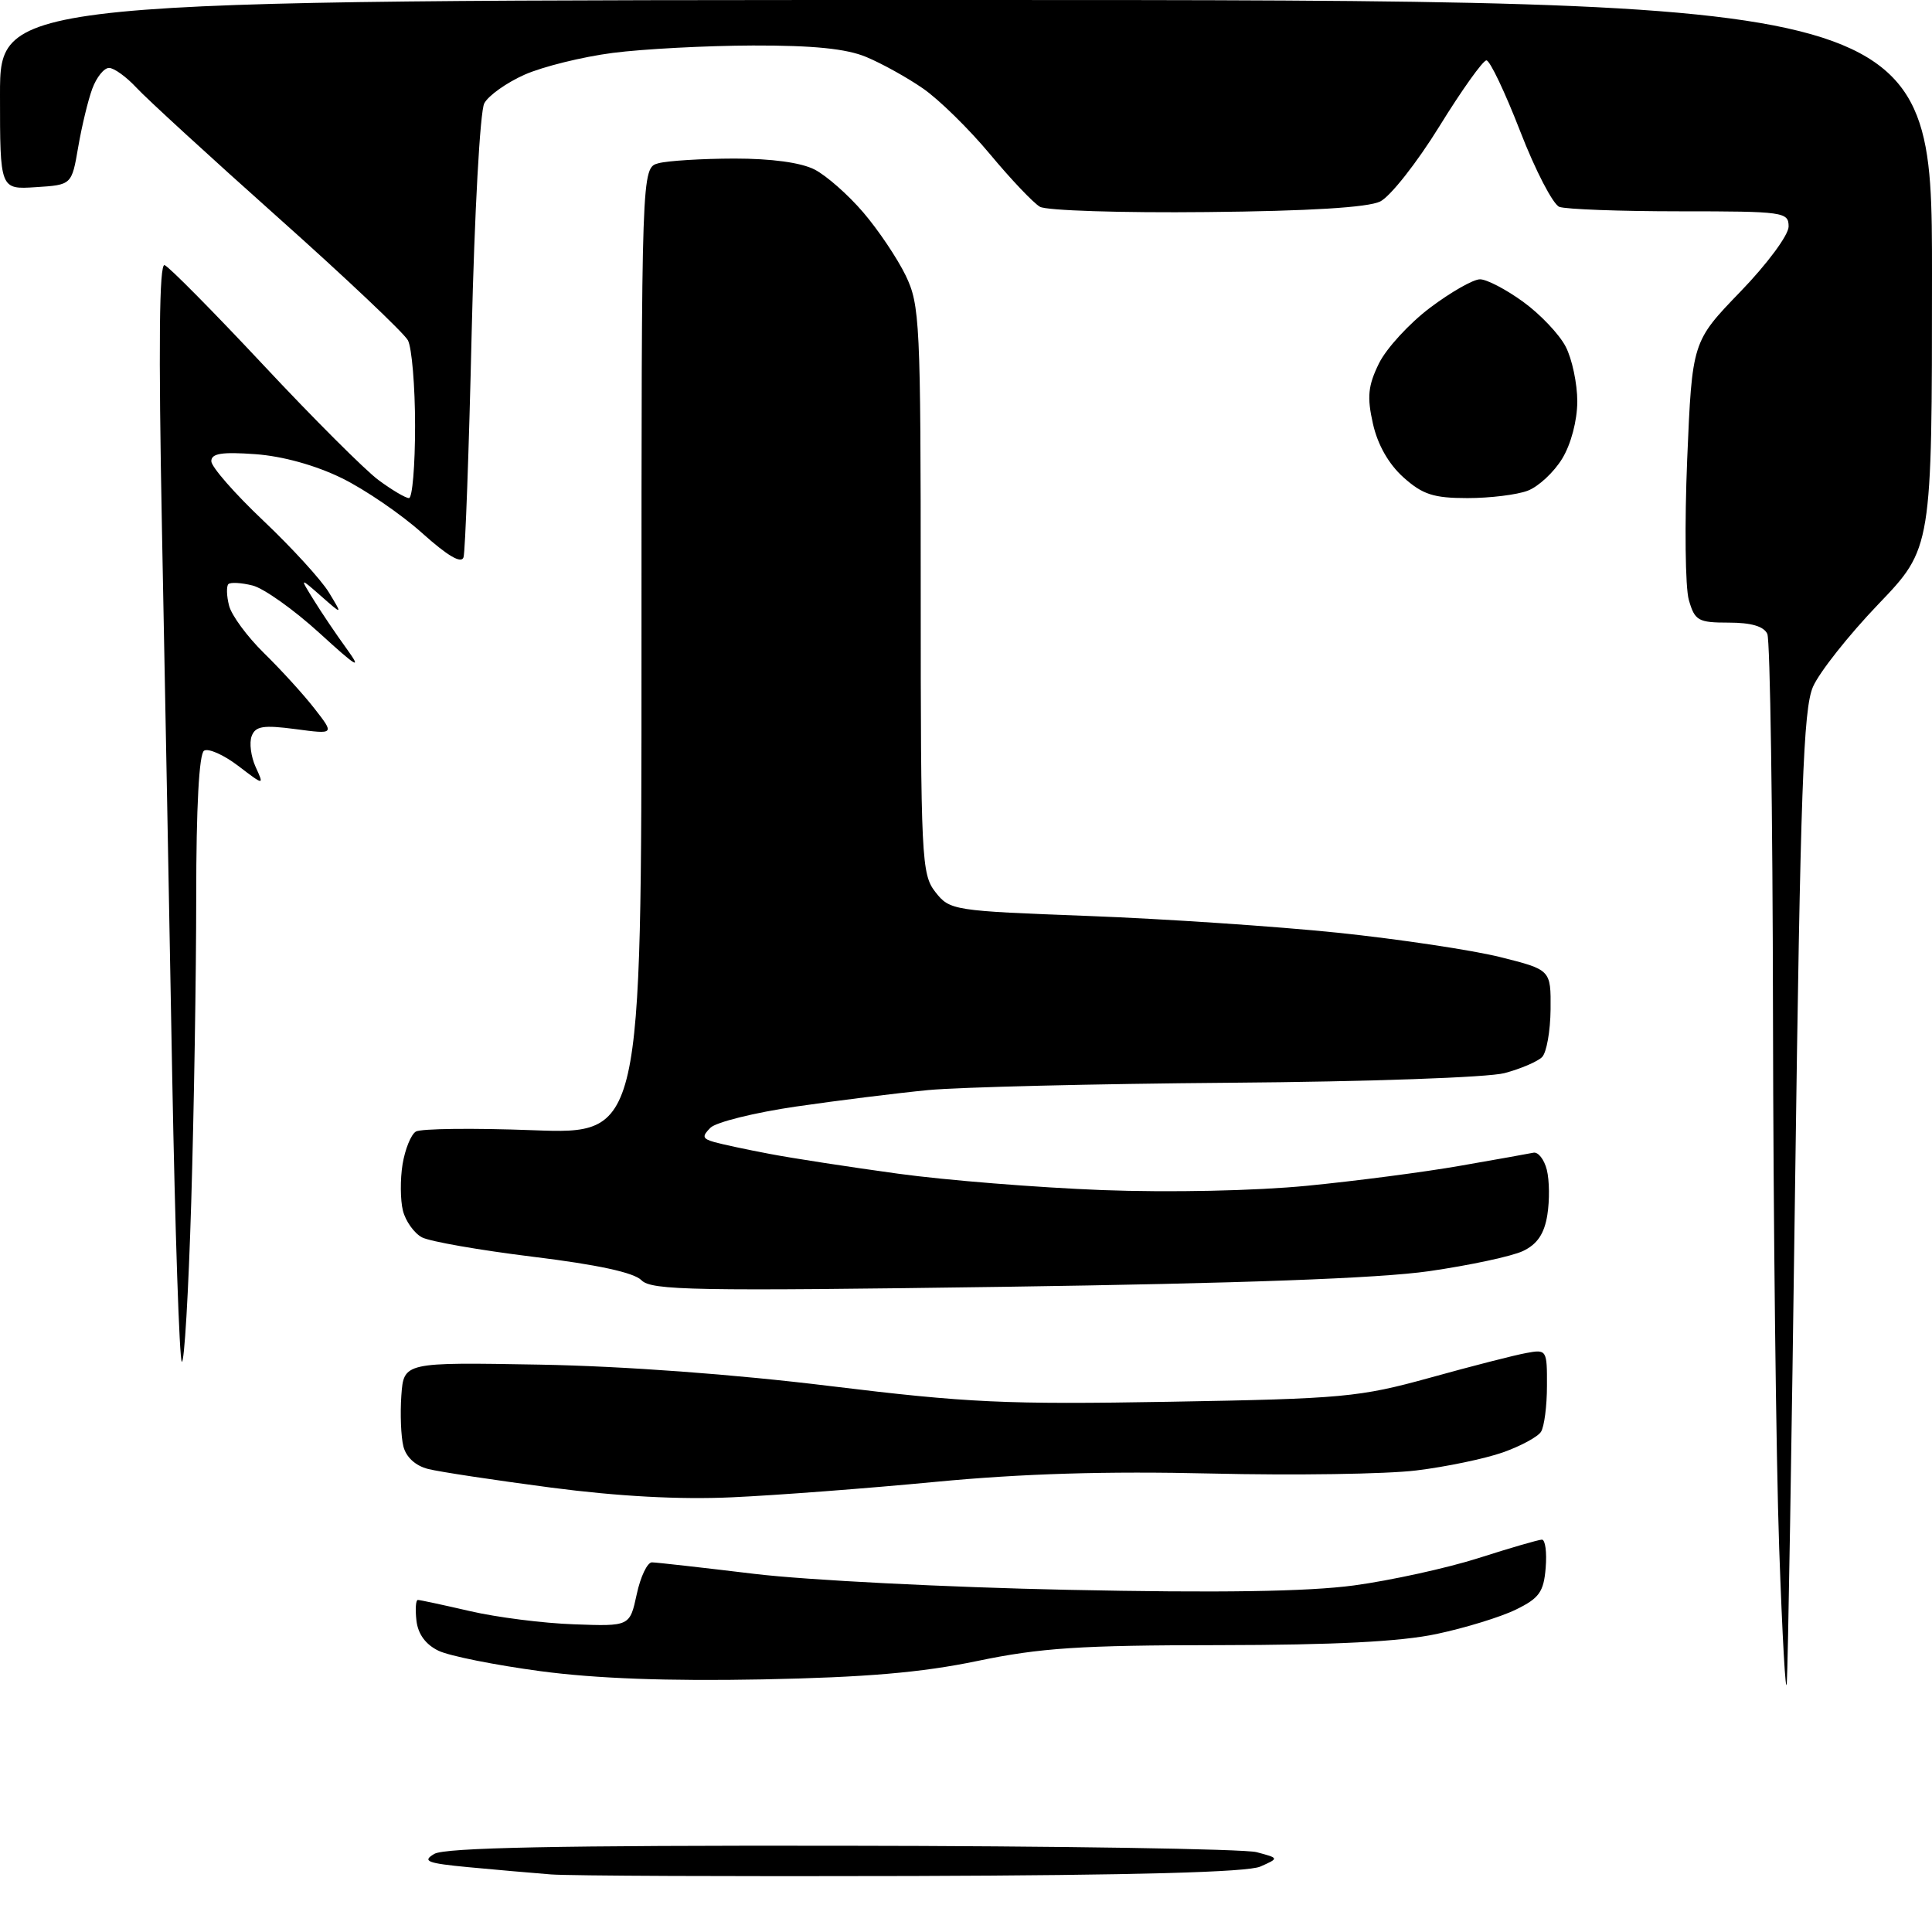 <?xml version="1.0" encoding="UTF-8" standalone="no"?>
<svg 
  version="1.1" 
  xmlns="http://www.w3.org/2000/svg" 
  xmlns:xlink="http://www.w3.org/1999/xlink" 
  xmlns:svg="http://www.w3.org/2000/svg"
  xmlns:rdf="http://www.w3.org/1999/02/22-rdf-syntax-ns#"
  xmlns:cc="http://creativecommons.org/ns#"
  xmlns:dc="http://purl.org/dc/elements/1.1/"
  viewBox="0 0 256 256"
  width="256"
  height="256"
>
<style>svg {background-color: white; }</style>"
<path stroke="none" fill="black" fill-rule="evenodd" d="M121.00,248.58C97.08,248.65 75.47,248.56 73.00,248.37C70.53,248.18 65.60,247.74 62.05,247.41C56.59,246.89 55.90,246.62 57.55,245.65C58.96,244.82 74.01,244.52 111.50,244.57C140.10,244.60 164.85,244.99 166.50,245.42C169.50,246.22 169.50,246.22 167.00,247.33C165.31,248.08 150.46,248.48 121.00,248.58zM236.76,223.00C236.62,224.93 236.16,216.86 235.75,205.09C235.34,193.31 234.97,161.59 234.93,134.59C234.89,107.59 234.55,84.83 234.18,84.00C233.72,82.99 232.04,82.50 229.07,82.50C225.01,82.50 224.57,82.25 223.78,79.50C223.30,77.85 223.21,69.47 223.56,60.88C224.22,45.27 224.22,45.27 230.61,38.65C234.17,34.97 237.00,31.14 237.00,30.02C237.00,28.09 236.38,28.00 222.58,28.00C214.65,28.00 207.47,27.73 206.62,27.41C205.78,27.08 203.44,22.58 201.44,17.41C199.43,12.23 197.42,8.00 196.96,8.00C196.50,8.00 193.69,11.94 190.72,16.75C187.75,21.56 184.22,26.04 182.88,26.70C181.27,27.49 173.46,27.97 159.90,28.10C148.61,28.22 138.66,27.90 137.80,27.40C136.94,26.91 133.96,23.77 131.18,20.43C128.40,17.09 124.41,13.18 122.31,11.73C120.22,10.28 116.83,8.40 114.78,7.55C112.16,6.45 107.75,6.01 99.78,6.03C93.58,6.05 85.21,6.49 81.19,7.01C77.17,7.53 71.92,8.83 69.52,9.89C67.13,10.95 64.72,12.66 64.17,13.69C63.61,14.73 62.87,28.28 62.50,44.03C62.14,59.69 61.65,73.10 61.42,73.84C61.14,74.74 59.32,73.67 55.94,70.64C53.16,68.14 48.36,64.86 45.28,63.35C41.80,61.65 37.45,60.44 33.83,60.18C29.39,59.86 28.00,60.08 28.00,61.11C28.00,61.86 31.10,65.40 34.88,68.98C38.67,72.57 42.58,76.85 43.58,78.50C45.40,81.50 45.40,81.50 42.56,79.00C39.71,76.50 39.71,76.50 41.57,79.50C42.59,81.15 44.56,84.08 45.96,86.00C48.01,88.84 47.32,88.44 42.33,83.88C38.94,80.79 34.95,77.95 33.46,77.58C31.98,77.21 30.54,77.13 30.26,77.40C29.99,77.68 30.02,78.96 30.35,80.24C30.67,81.53 32.76,84.36 34.98,86.54C37.21,88.72 40.23,92.03 41.68,93.90C44.33,97.30 44.33,97.30 39.15,96.61C34.90,96.05 33.85,96.21 33.35,97.53C33.01,98.41 33.25,100.25 33.87,101.62C35.01,104.11 35.01,104.11 31.55,101.47C29.64,100.02 27.62,99.12 27.04,99.47C26.38,99.88 26.00,106.91 26.00,118.81C26.00,129.09 25.70,147.29 25.34,159.26C24.98,171.22 24.42,180.75 24.09,180.43C23.77,180.10 23.20,163.11 22.82,142.67C22.45,122.23 21.84,89.58 21.46,70.13C20.99,45.78 21.10,34.87 21.81,35.13C22.38,35.33 28.27,41.29 34.89,48.36C41.51,55.44 48.38,62.30 50.15,63.61C51.93,64.93 53.75,66.00 54.19,66.00C54.64,66.00 55.00,61.70 55.00,56.43C55.00,51.17 54.57,46.07 54.05,45.09C53.52,44.11 45.76,36.77 36.80,28.78C27.83,20.78 19.41,13.06 18.08,11.62C16.74,10.18 15.11,9.00 14.45,9.00C13.78,9.00 12.79,10.24 12.23,11.75C11.67,13.26 10.83,16.75 10.36,19.50C9.50,24.50 9.50,24.50 4.75,24.80C-0.00,25.11 -0.00,25.11 -0.00,12.55C0.00,0.00 0.00,0.00 128.00,0.00C256.00,0.00 256.00,0.00 256.00,36.32C256.00,72.64 256.00,72.64 248.88,80.07C244.96,84.16 241.07,89.08 240.23,91.00C238.95,93.94 238.57,104.48 237.86,157.00C237.40,191.38 236.91,221.07 236.76,223.00zM101.00,222.53C88.53,222.77 78.95,222.42 71.62,221.44C65.64,220.64 59.57,219.43 58.12,218.74C56.41,217.92 55.39,216.54 55.18,214.74C55.01,213.23 55.09,212.00 55.37,212.00C55.65,212.00 58.75,212.67 62.27,213.48C65.79,214.30 71.99,215.09 76.06,215.23C83.45,215.50 83.45,215.50 84.37,211.25C84.87,208.91 85.78,207.01 86.39,207.02C87.00,207.03 93.12,207.72 100.00,208.55C106.88,209.38 125.55,210.33 141.50,210.66C161.52,211.08 173.25,210.90 179.39,210.08C184.27,209.42 191.70,207.79 195.89,206.46C200.07,205.12 203.86,204.02 204.31,204.01C204.76,204.01 204.98,205.69 204.81,207.75C204.55,210.94 203.96,211.77 200.86,213.28C198.86,214.26 194.14,215.71 190.36,216.51C185.57,217.53 176.86,217.97 161.50,217.99C143.15,218.00 137.84,218.35 129.50,220.09C122.09,221.63 114.71,222.26 101.00,222.53zM97.00,198.40C90.05,198.72 81.93,198.28 72.98,197.11C65.54,196.13 58.24,195.03 56.74,194.65C55.06,194.23 53.81,193.09 53.45,191.65C53.13,190.38 53.01,187.35 53.18,184.92C53.50,180.50 53.50,180.50 71.50,180.82C82.64,181.02 97.32,182.10 110.00,183.66C128.18,185.88 133.27,186.12 155.00,185.74C177.97,185.34 180.13,185.14 189.50,182.55C195.00,181.02 200.74,179.55 202.25,179.28C204.94,178.78 205.00,178.87 204.98,183.64C204.98,186.31 204.62,189.05 204.19,189.72C203.77,190.39 201.49,191.62 199.14,192.45C196.78,193.28 191.63,194.36 187.68,194.84C183.73,195.33 171.50,195.51 160.50,195.25C146.60,194.92 135.47,195.26 124.00,196.35C114.92,197.22 102.78,198.14 97.00,198.40zM133.00,170.51C91.98,171.09 86.32,170.99 85.00,169.64C84.01,168.62 79.15,167.57 70.64,166.53C63.56,165.66 56.93,164.50 55.90,163.95C54.87,163.39 53.74,161.81 53.39,160.42C53.04,159.03 53.02,156.26 53.34,154.28C53.67,152.29 54.45,150.34 55.10,149.94C55.74,149.54 62.73,149.46 70.63,149.76C85.00,150.29 85.00,150.29 85.00,86.26C85.00,22.23 85.00,22.23 87.25,21.63C88.49,21.30 93.01,21.02 97.30,21.01C102.24,21.01 106.14,21.54 107.95,22.47C109.52,23.28 112.42,25.84 114.39,28.15C116.37,30.46 118.89,34.21 120.00,36.49C121.89,40.41 122.00,42.65 122.00,78.18C122.00,113.88 122.10,115.85 123.95,118.21C125.85,120.63 126.29,120.70 144.20,121.37C154.26,121.75 169.14,122.75 177.25,123.59C185.37,124.44 195.04,125.89 198.75,126.81C205.50,128.50 205.50,128.50 205.46,133.74C205.43,136.63 204.93,139.47 204.33,140.07C203.73,140.67 201.50,141.62 199.37,142.19C197.19,142.77 181.31,143.33 163.00,143.47C145.12,143.61 127.12,144.05 123.00,144.44C118.88,144.84 111.00,145.82 105.50,146.62C100.00,147.42 94.89,148.69 94.14,149.43C92.99,150.58 93.07,150.88 94.64,151.33C95.66,151.62 98.97,152.33 102.00,152.90C105.03,153.48 112.67,154.65 119.00,155.52C125.33,156.39 137.47,157.36 146.00,157.69C155.06,158.03 166.36,157.79 173.20,157.12C179.64,156.49 188.77,155.30 193.49,154.47C198.20,153.65 202.57,152.87 203.19,152.74C203.81,152.61 204.61,153.62 204.96,155.00C205.31,156.38 205.34,159.07 205.03,160.99C204.63,163.48 203.70,164.86 201.82,165.76C200.36,166.46 194.75,167.66 189.34,168.44C182.70,169.39 164.39,170.06 133.00,170.51zM194.45,66.00C189.95,66.00 188.51,65.53 185.96,63.25C184.00,61.49 182.54,58.92 181.92,56.14C181.12,52.59 181.27,51.11 182.72,48.15C183.70,46.16 186.75,42.84 189.50,40.77C192.25,38.70 195.22,37.01 196.10,37.01C196.98,37.00 199.55,38.34 201.81,39.98C204.08,41.62 206.62,44.30 207.46,45.93C208.31,47.56 209.00,50.84 209.00,53.20C208.99,55.73 208.17,58.85 207.00,60.77C205.90,62.58 203.84,64.49 202.43,65.02C201.02,65.56 197.43,66.00 194.45,66.00z" />

</svg>